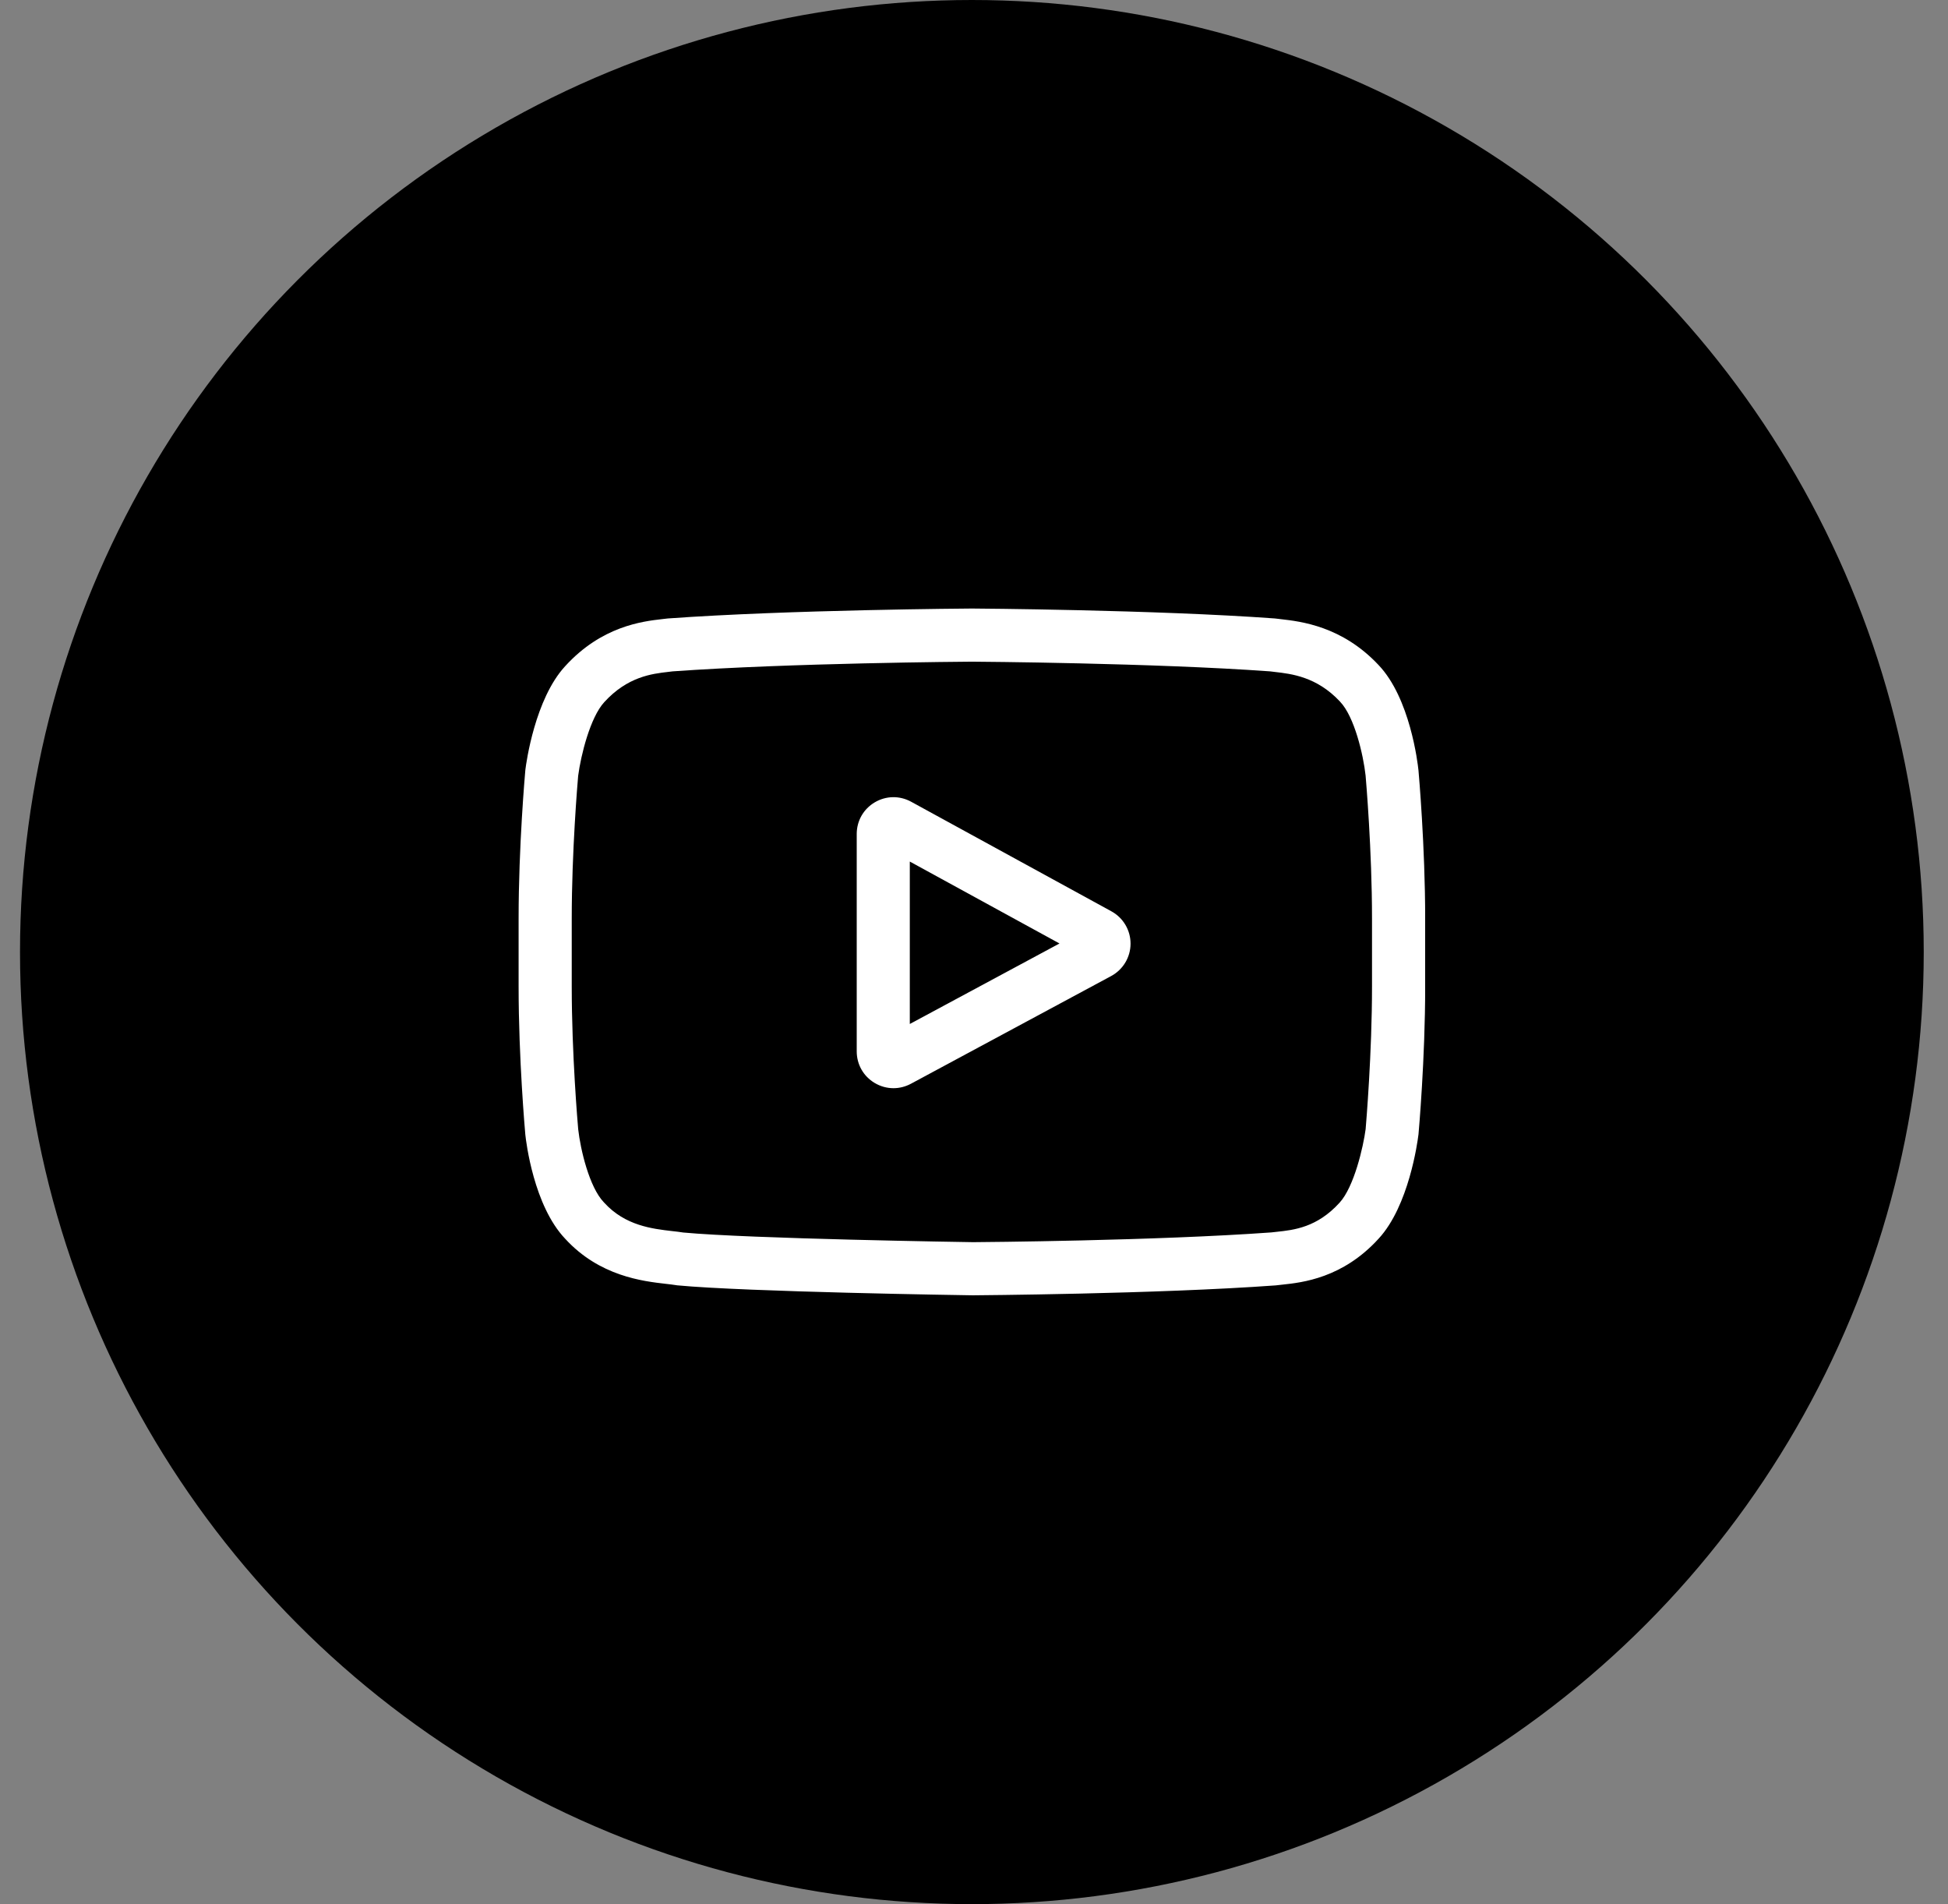 <svg width="44" height="43" viewBox="0 0 44 43" fill="none" xmlns="http://www.w3.org/2000/svg">
<rect x="0" y="0" width="44" height="43" fill="#808080" stroke="none"/>
<circle cx="21.952" cy="21.5" r="21.5" fill="black"/>
<g clip-path="url(#clip0_0_1)">
<path d="M25.104 20.58L20.58 18.105C20.32 17.963 20.013 17.968 19.758 18.119C19.503 18.27 19.351 18.537 19.351 18.834V23.742C19.351 24.037 19.502 24.304 19.755 24.455C19.887 24.534 20.034 24.574 20.181 24.574C20.316 24.574 20.451 24.54 20.575 24.474L25.099 22.041C25.367 21.896 25.535 21.617 25.536 21.312C25.537 21.007 25.372 20.727 25.104 20.58ZM20.55 23.124V19.456L23.931 21.306L20.55 23.124Z" fill="white"/>
<path d="M32.04 17.402L32.039 17.393C32.022 17.228 31.849 15.762 31.136 15.016C30.312 14.139 29.379 14.033 28.929 13.982C28.892 13.977 28.858 13.974 28.828 13.97L28.792 13.966C26.085 13.769 21.997 13.742 21.956 13.742L21.952 13.742L21.949 13.742C21.908 13.742 17.82 13.769 15.088 13.966L15.052 13.97C15.023 13.973 14.991 13.977 14.956 13.981C14.512 14.032 13.588 14.139 12.762 15.048C12.084 15.786 11.887 17.22 11.867 17.381L11.865 17.402C11.859 17.471 11.714 19.103 11.714 20.742V22.275C11.714 23.914 11.859 25.547 11.865 25.615L11.866 25.625C11.883 25.788 12.056 27.227 12.765 27.973C13.54 28.82 14.519 28.933 15.046 28.993C15.129 29.002 15.201 29.011 15.25 29.019L15.297 29.026C16.86 29.174 21.761 29.248 21.968 29.251L21.974 29.251L21.981 29.251C22.022 29.25 26.11 29.224 28.817 29.027L28.852 29.023C28.887 29.018 28.925 29.014 28.967 29.01C29.409 28.963 30.328 28.866 31.142 27.969C31.821 27.232 32.017 25.797 32.037 25.636L32.04 25.615C32.046 25.546 32.191 23.914 32.191 22.275V20.742C32.19 19.103 32.046 17.471 32.04 17.402ZM30.99 22.275C30.99 23.792 30.858 25.354 30.846 25.498C30.794 25.893 30.587 26.8 30.257 27.16C29.747 27.721 29.223 27.776 28.841 27.817C28.794 27.822 28.752 27.826 28.713 27.831C26.095 28.02 22.161 28.05 21.98 28.051C21.776 28.048 16.948 27.974 15.432 27.833C15.355 27.82 15.271 27.811 15.182 27.801C14.734 27.749 14.12 27.679 13.648 27.16L13.637 27.148C13.312 26.809 13.111 25.961 13.06 25.502C13.05 25.394 12.914 23.813 12.914 22.275V20.742C12.914 19.227 13.046 17.666 13.059 17.52C13.12 17.055 13.331 16.202 13.648 15.857C14.173 15.28 14.727 15.215 15.094 15.173C15.129 15.169 15.162 15.165 15.192 15.161C17.848 14.971 21.81 14.943 21.952 14.942C22.095 14.943 26.055 14.971 28.688 15.161C28.72 15.165 28.756 15.169 28.794 15.174C29.171 15.217 29.74 15.282 30.263 15.839L30.268 15.845C30.593 16.183 30.794 17.047 30.845 17.514C30.854 17.617 30.99 19.201 30.99 20.742V22.275Z" fill="white"/>
</g>
<defs>
<clipPath id="clip0_0_1">
<rect width="20.476" height="20.476" fill="white" transform="translate(11.714 11.262)"/>
</clipPath>
</defs>
</svg>
